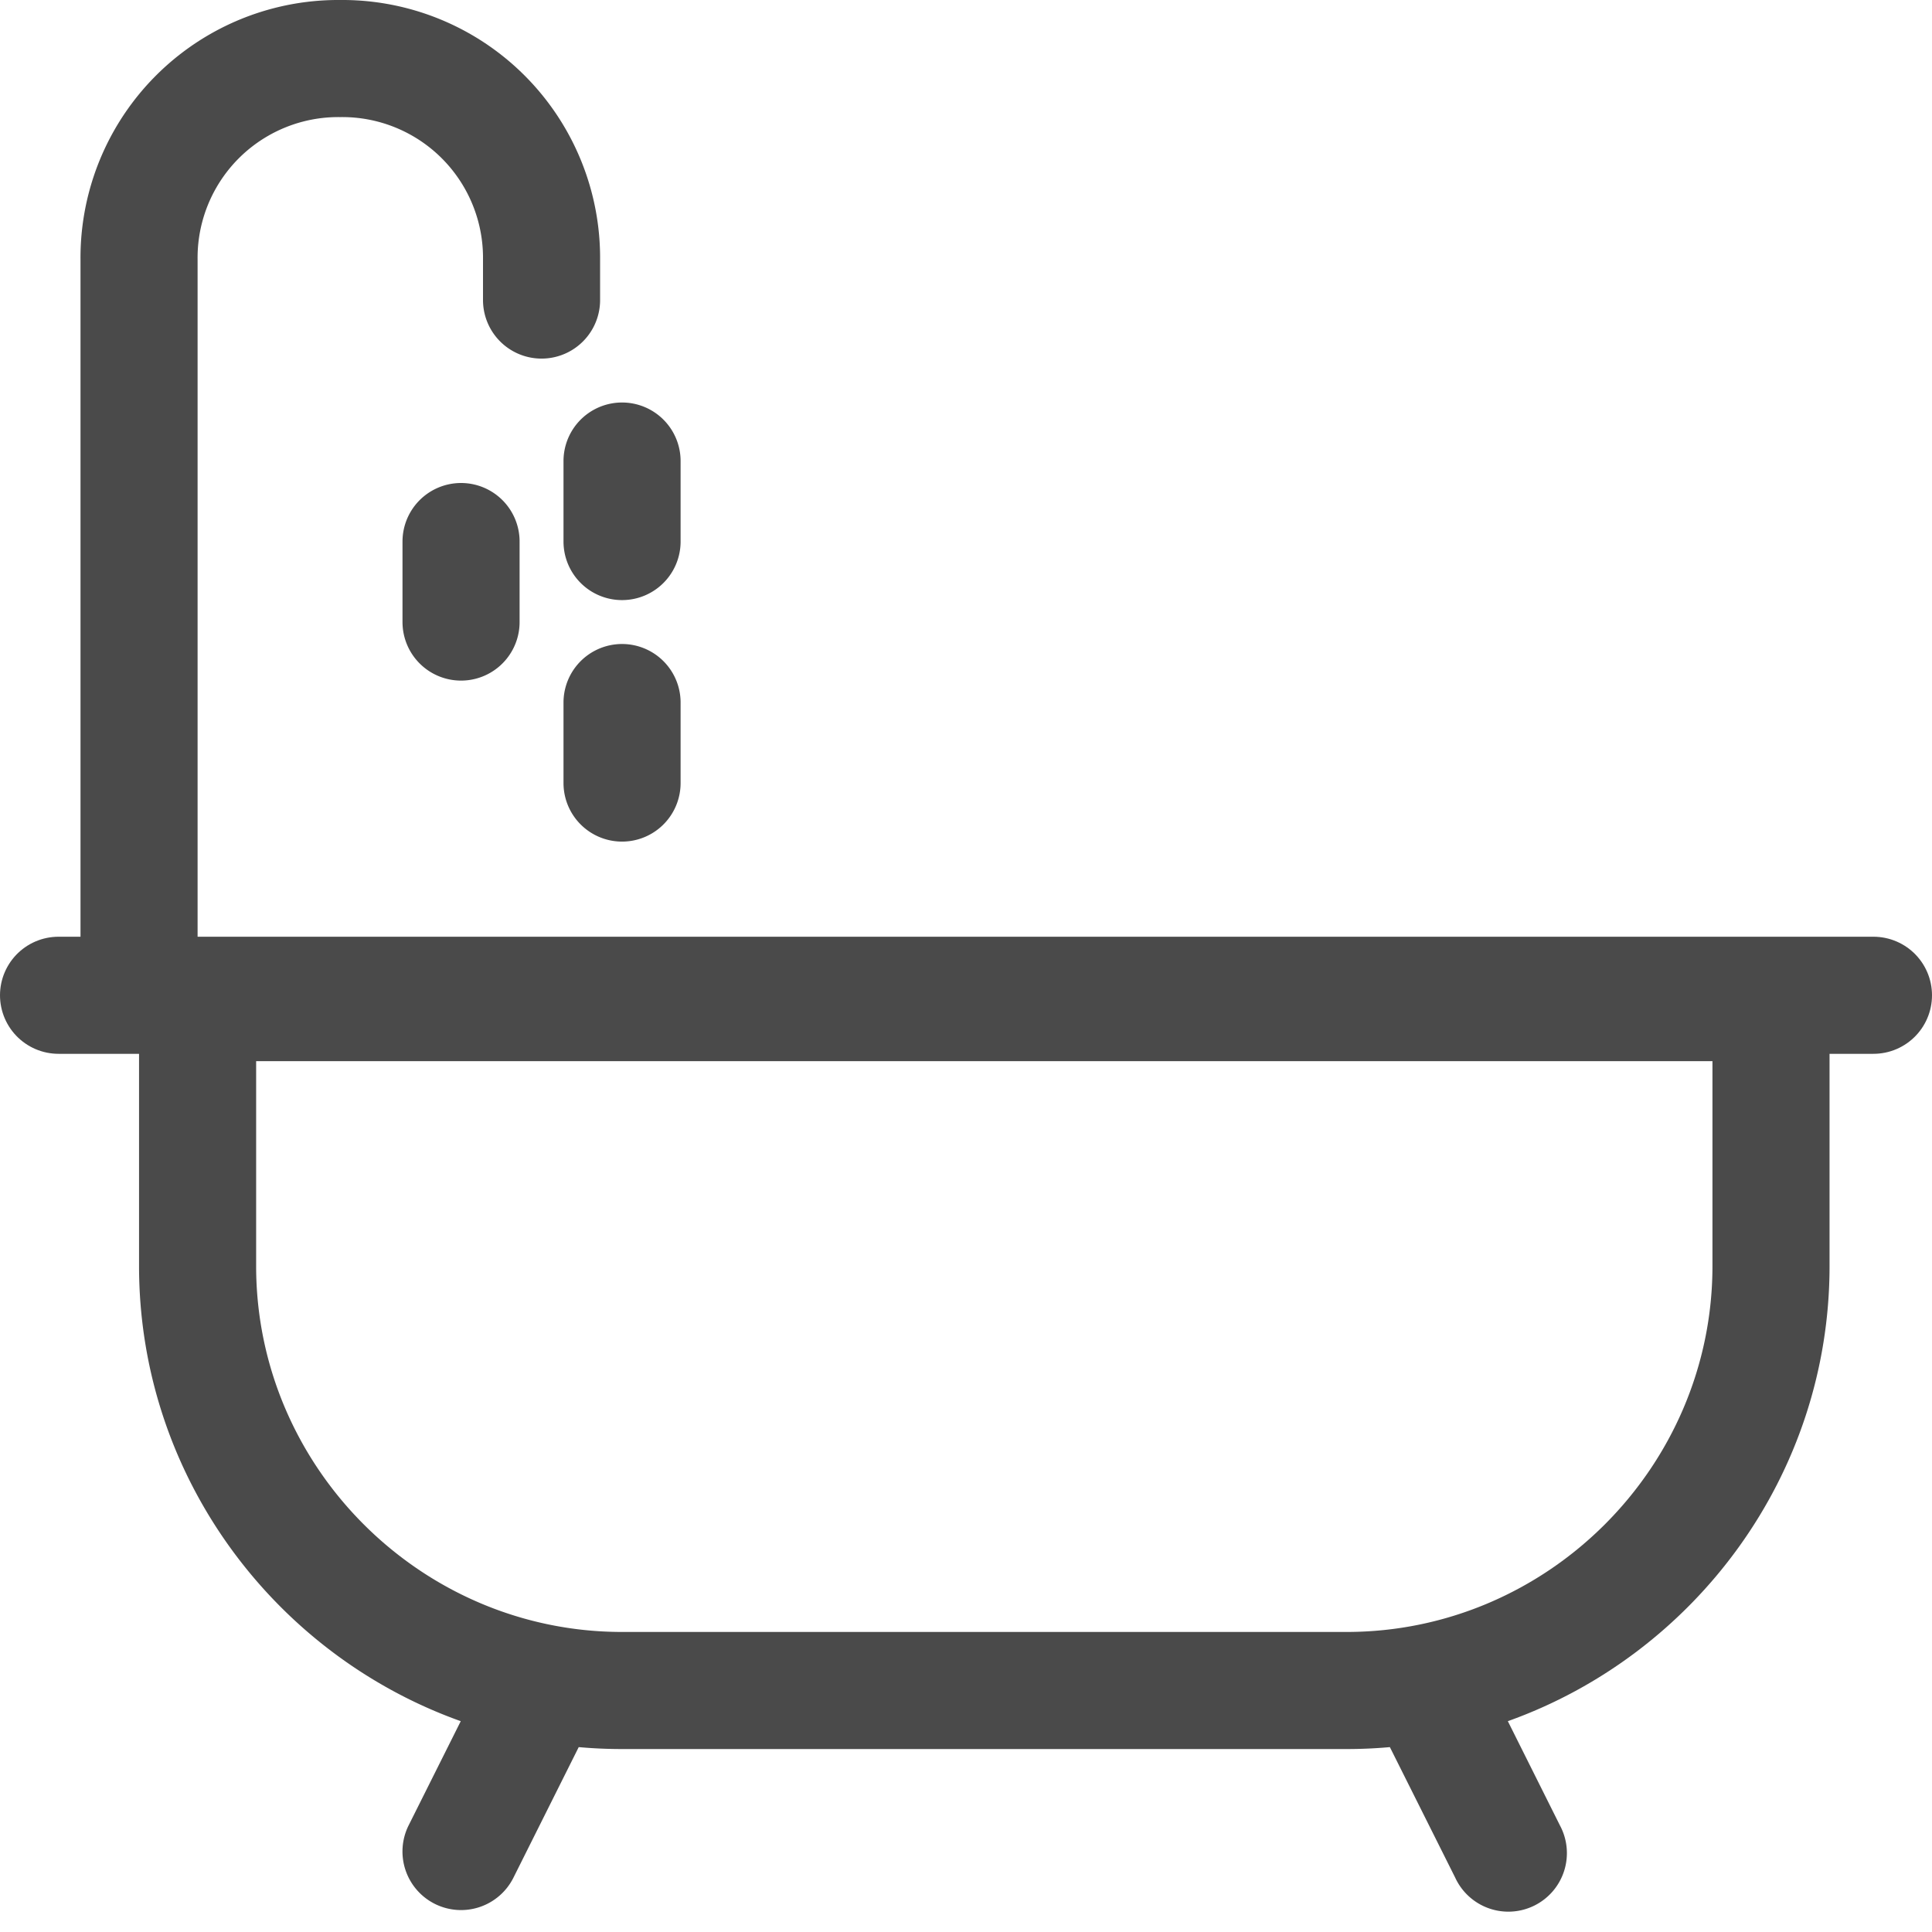 <svg width="33" height="33" fill="none" xmlns="http://www.w3.org/2000/svg"><path d="M1 17h31" stroke="#4A4A4A" stroke-width="2" stroke-miterlimit="10" stroke-linecap="round"/><path fill-rule="evenodd" clip-rule="evenodd" d="M10.625 27.875H23c3.433 0 6.25-2.817 6.25-6.25v-3.5H4.375v3.5c0 3.433 2.817 6.25 6.25 6.25zm0 2H23c.25 0 .496-.011.74-.033l1.116 2.23a1 1 0 101.788-.894l-.889-1.779c3.194-1.14 5.495-4.201 5.495-7.774v-5.5H2.375v5.5c0 3.573 2.301 6.634 5.495 7.774l-.89 1.779a1 1 0 101.79.894l1.115-2.23c.244.022.49.033.74.033z" fill="#4A4A4A"/><path d="M2.375 6.5v9.625M2.375 6.5V4.437A3.404 3.404 0 015.813 1 3.404 3.404 0 019.25 4.438v.687M7.875 9.25v1.375M10.625 12v1.375M10.625 7.875V9.25" stroke="#4A4A4A" stroke-width="2" stroke-miterlimit="10" stroke-linecap="round"/></svg>